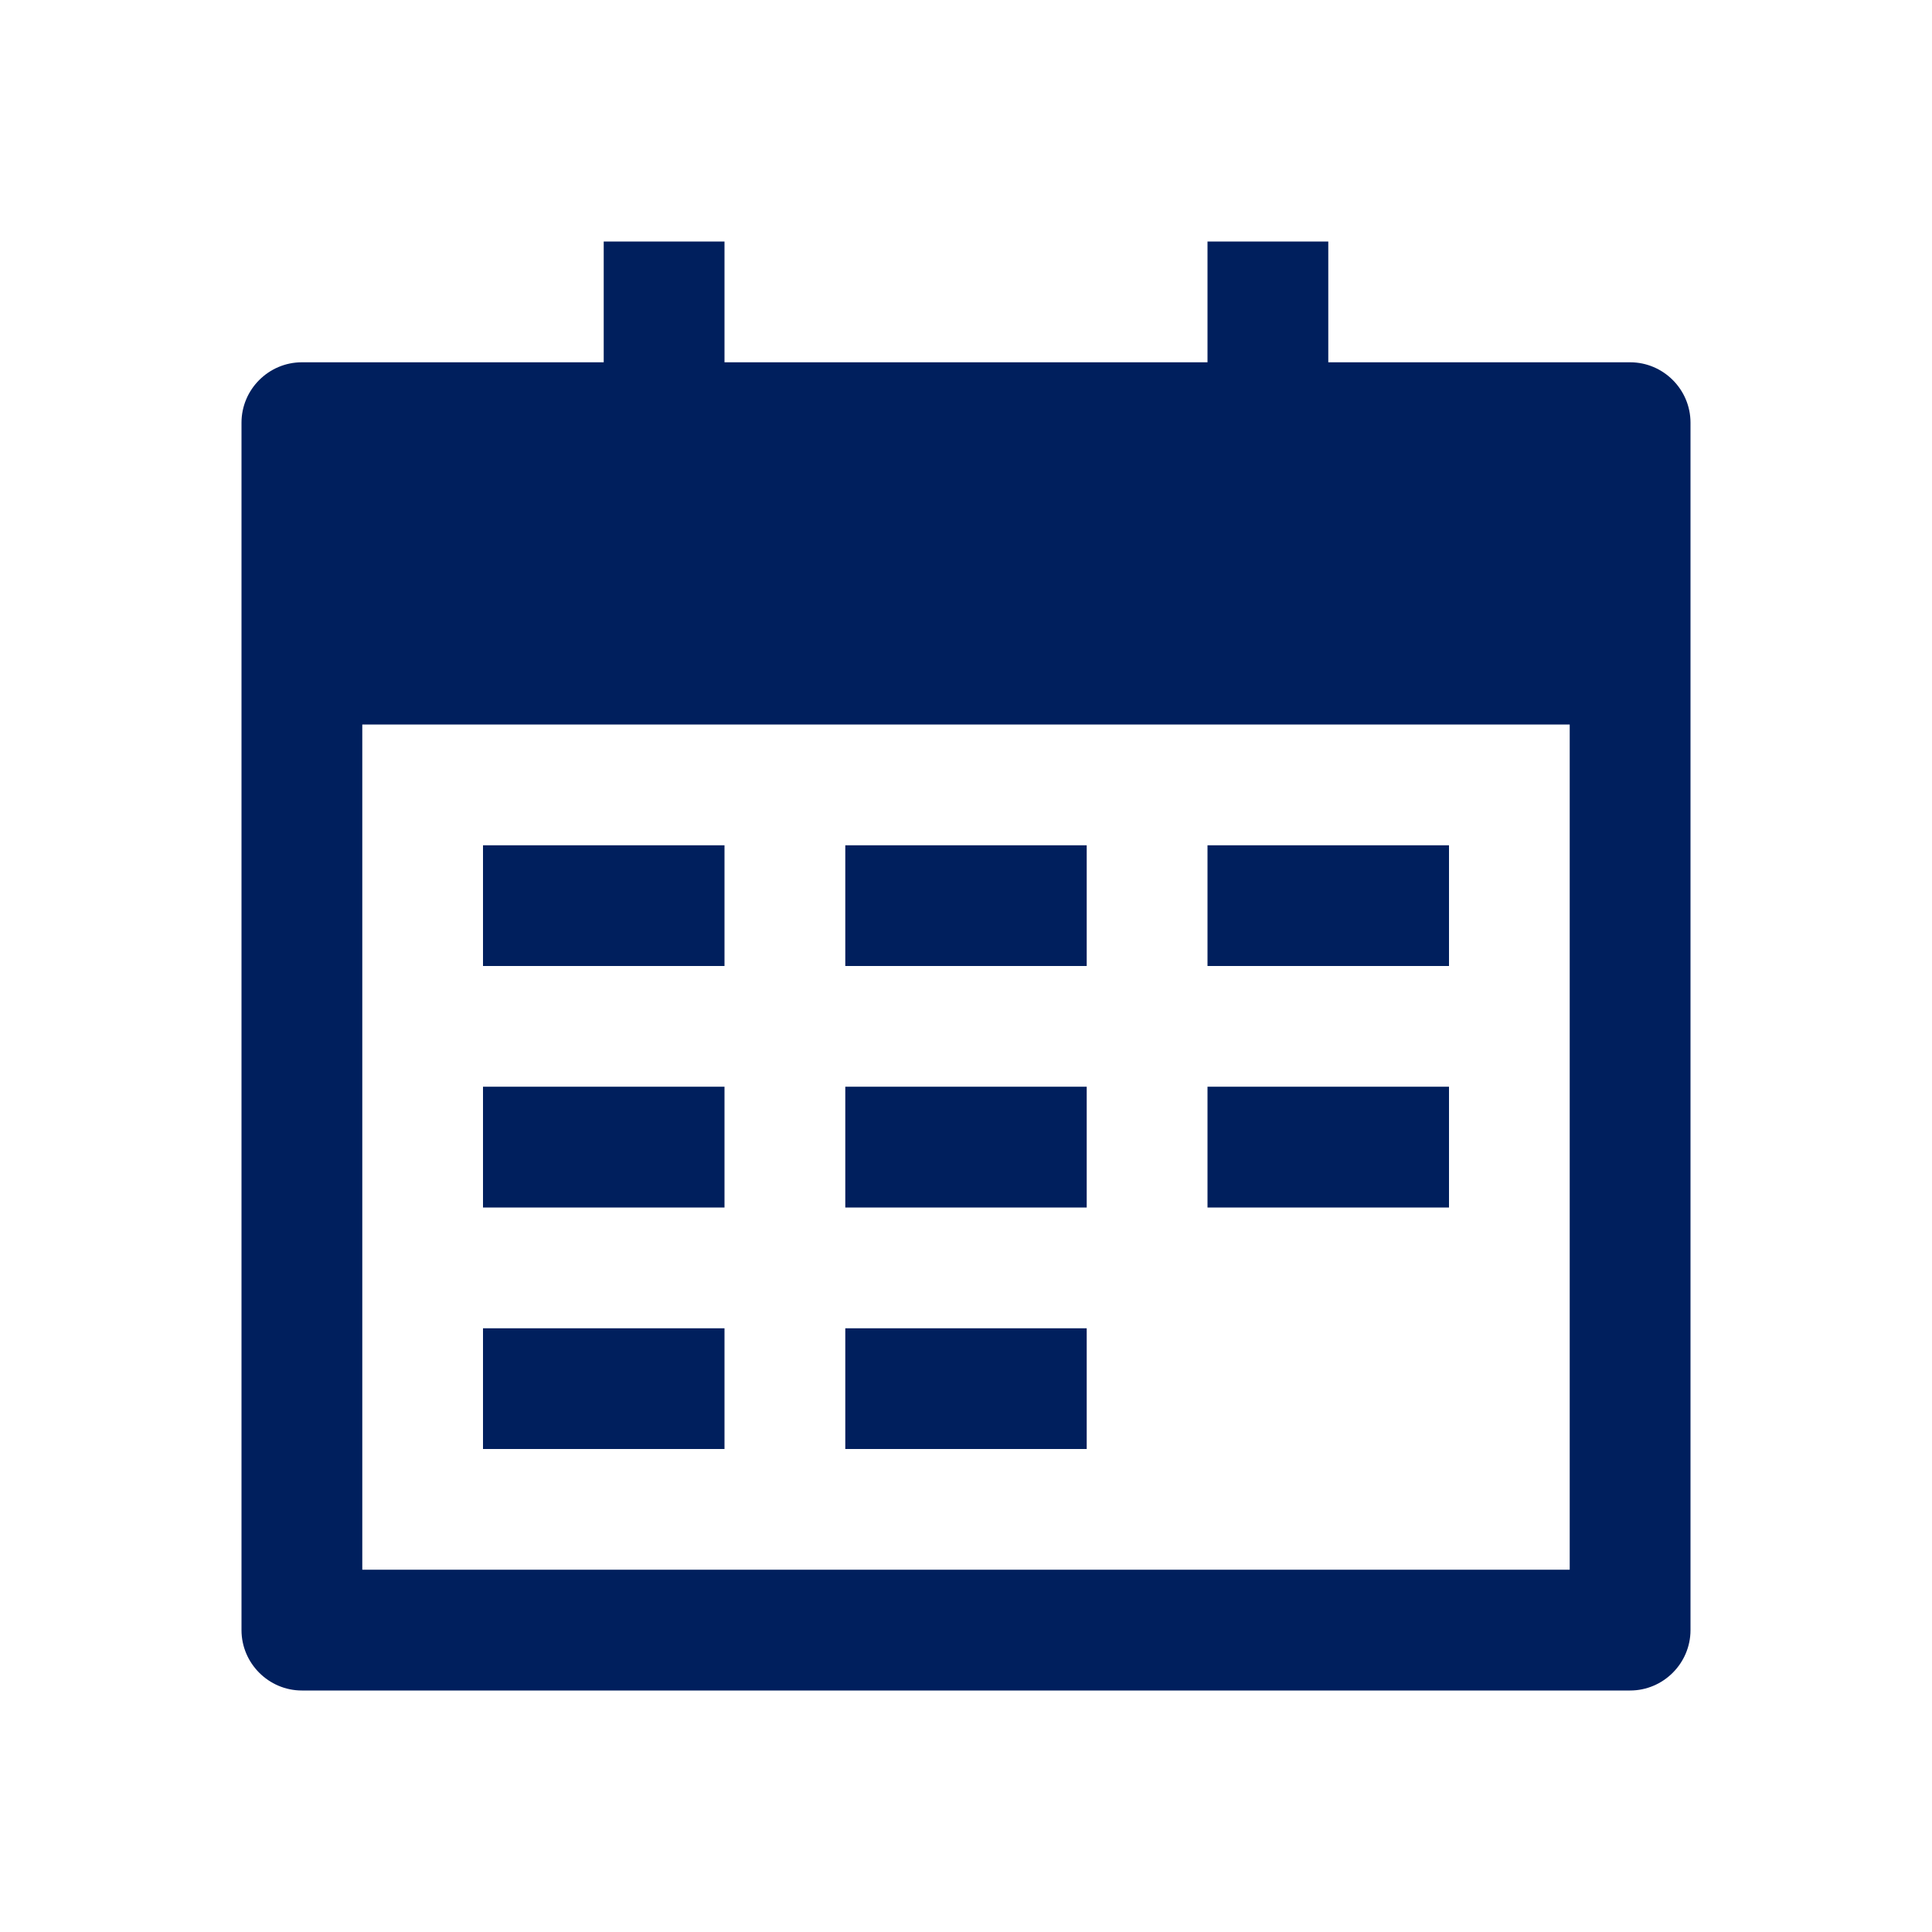 <svg width="25" height="25" viewBox="0 0 25 25" fill="none" xmlns="http://www.w3.org/2000/svg">
<path d="M21.094 4.688H17.188V3.125H15.625V4.688H9.375V3.125H7.812V4.688H3.906C3.477 4.688 3.125 5.039 3.125 5.469V21.094C3.125 21.523 3.477 21.875 3.906 21.875H21.094C21.523 21.875 21.875 21.523 21.875 21.094V5.469C21.875 5.039 21.523 4.688 21.094 4.688ZM20.312 20.312H4.688V9.375H20.312V20.312ZM9.375 12.5H6.25V10.938H9.375V12.5ZM14.062 12.5H10.938V10.938H14.062V12.5ZM18.75 12.5H15.625V10.938H18.75V12.5ZM9.375 15.625H6.25V14.062H9.375V15.625ZM14.062 15.625H10.938V14.062H14.062V15.625ZM18.75 15.625H15.625V14.062H18.75V15.625ZM9.375 18.75H6.25V17.188H9.375V18.75ZM14.062 18.75H10.938V17.188H14.062V18.75Z" fill="#001F5D"/>
</svg>
